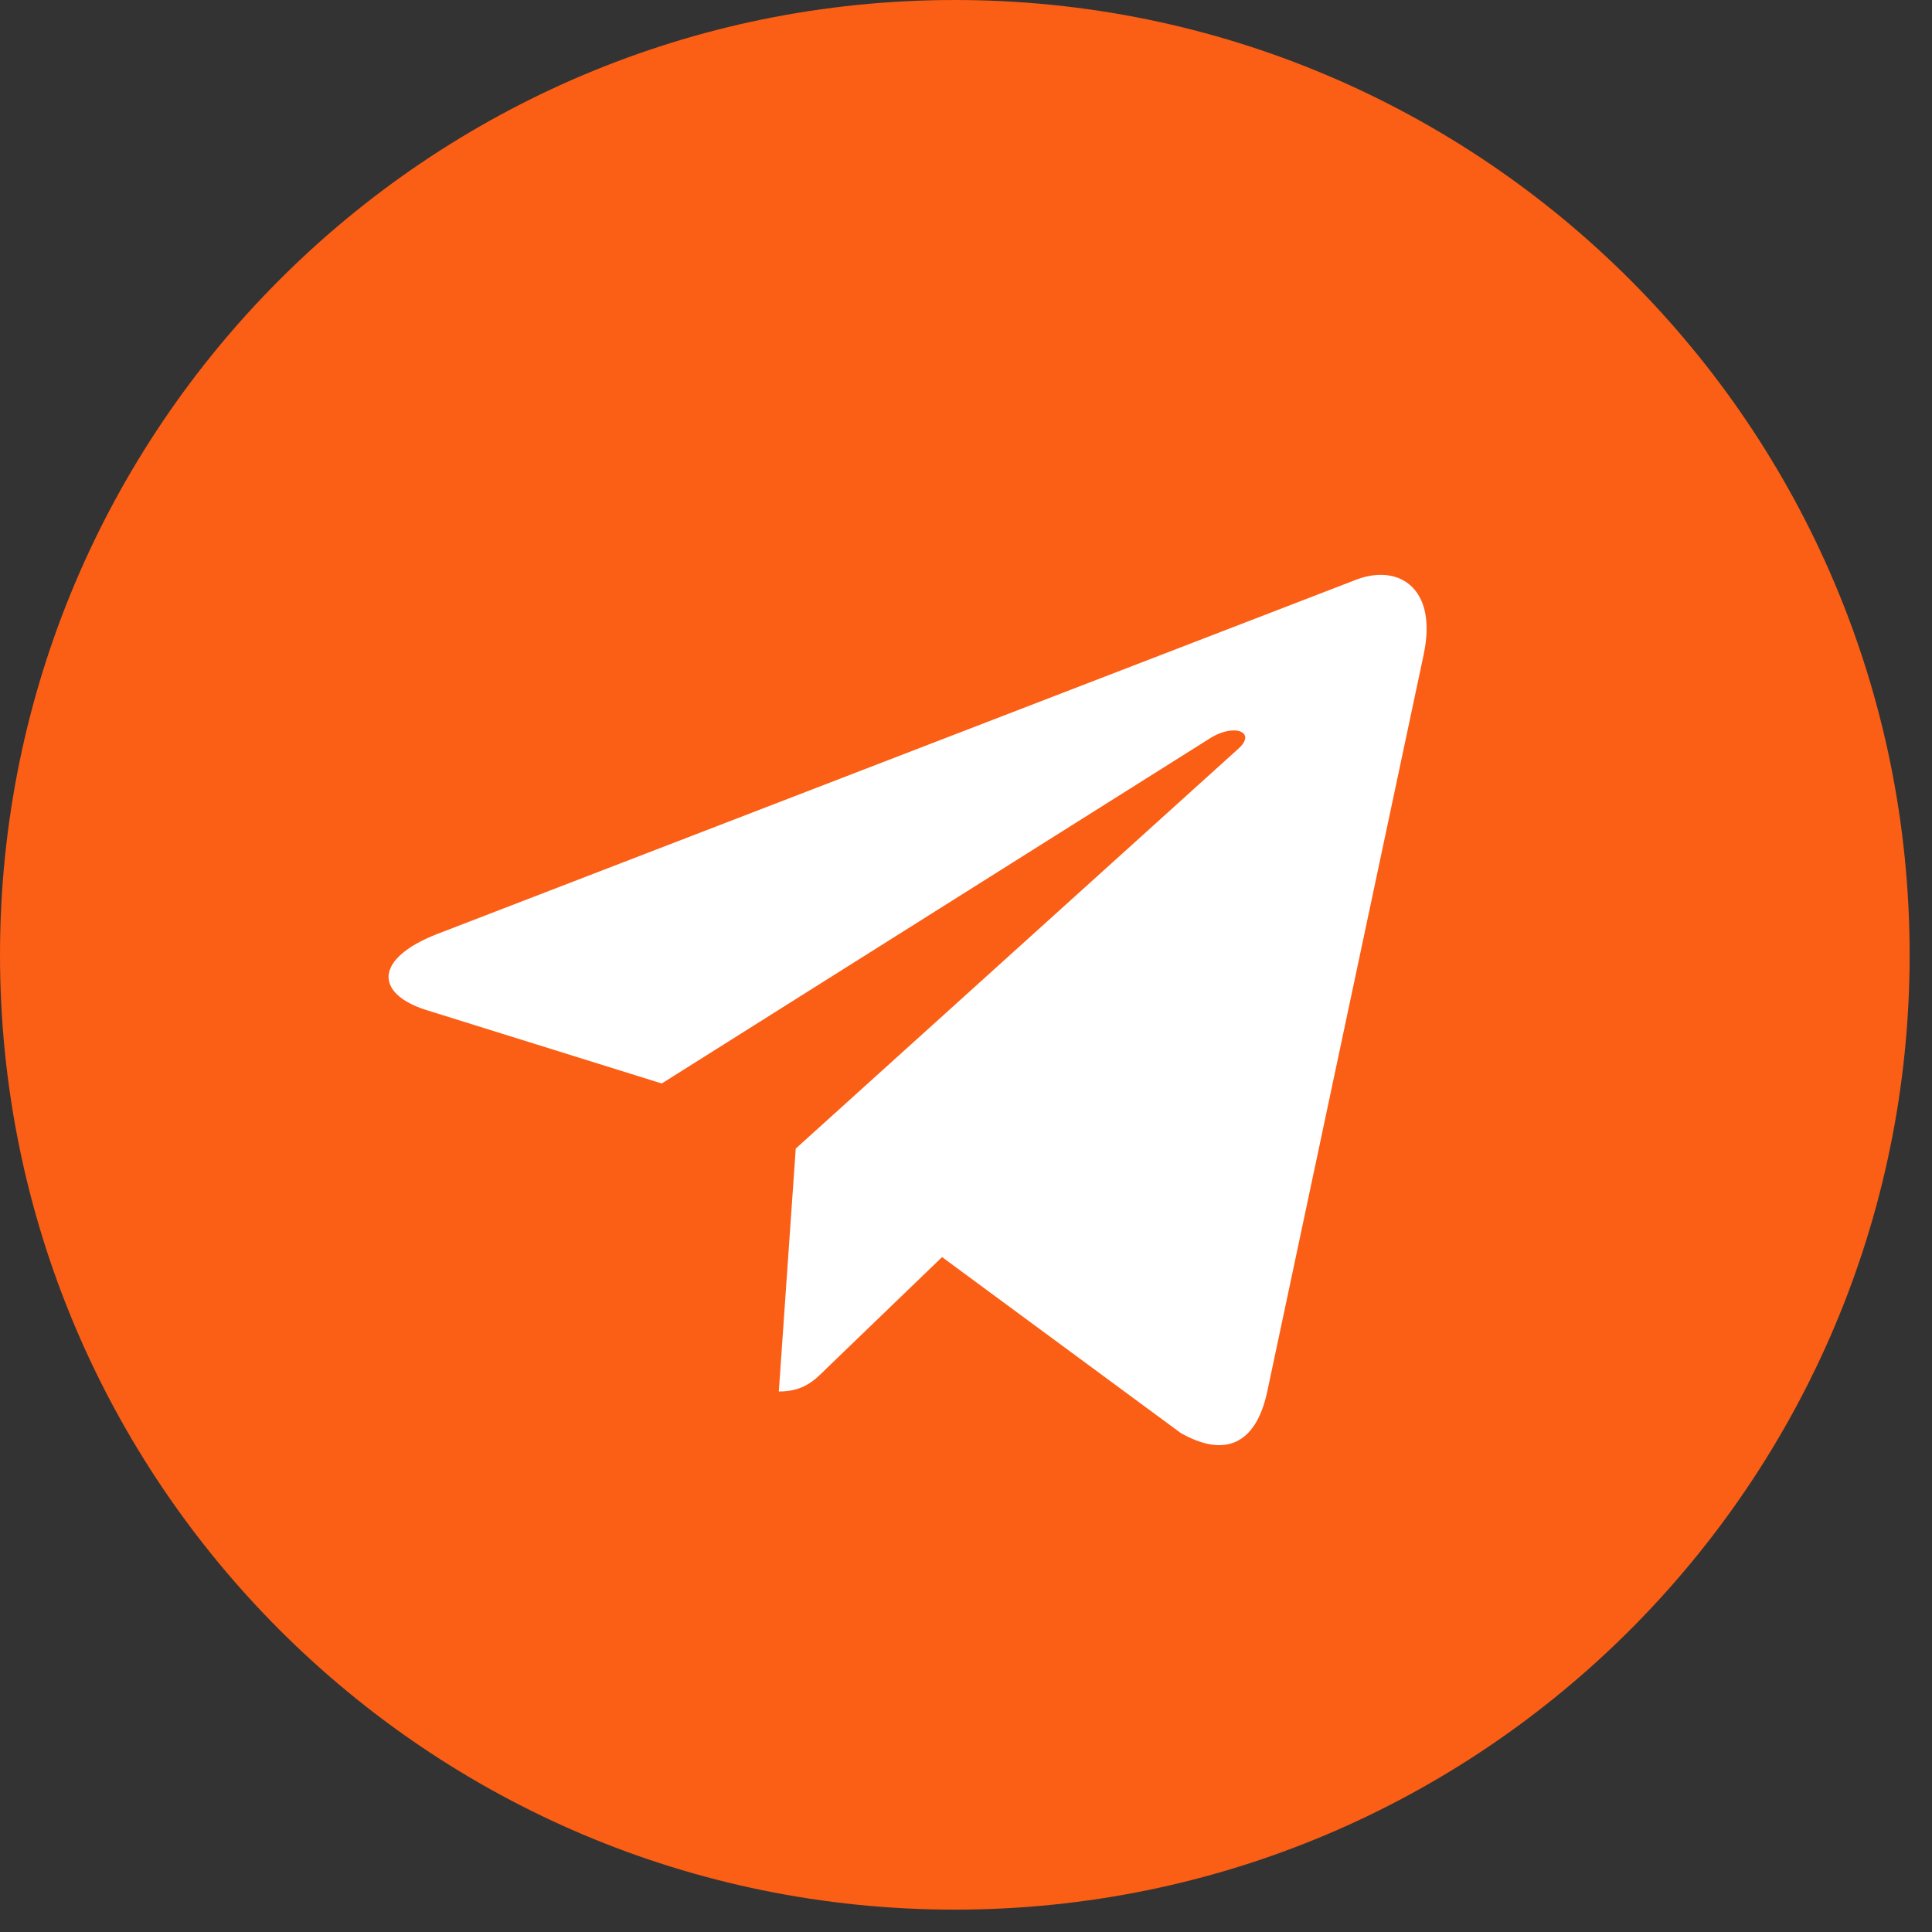 <?xml version="1.0" encoding="UTF-8"?> <svg xmlns="http://www.w3.org/2000/svg" width="54" height="54" viewBox="0 0 54 54" fill="none"><rect x="0" y="0" width="54" height="54" fill="#333333" stroke="none"/><g clip-path="url(#clip0_2069_1592)"><path d="M26.688 53.375C41.427 53.375 53.375 41.427 53.375 26.688C53.375 11.948 41.427 0 26.688 0C11.948 0 0 11.948 0 26.688C0 41.427 11.948 53.375 26.688 53.375Z" fill="#FB5E15"></path><path d="M12.211 26.109L37.943 16.188C39.137 15.757 40.18 16.48 39.793 18.285L39.795 18.283L35.414 38.924C35.089 40.387 34.22 40.743 33.003 40.054L26.331 35.136L23.113 38.237C22.757 38.593 22.457 38.893 21.768 38.893L22.241 32.103L34.607 20.932C35.145 20.458 34.486 20.191 33.777 20.663L18.496 30.284L11.909 28.229C10.479 27.775 10.448 26.799 12.211 26.109Z" fill="white"></path></g><defs><clipPath id="clip0_2069_1592"><rect width="53.375" height="53.375" fill="white"></rect></clipPath></defs></svg> 